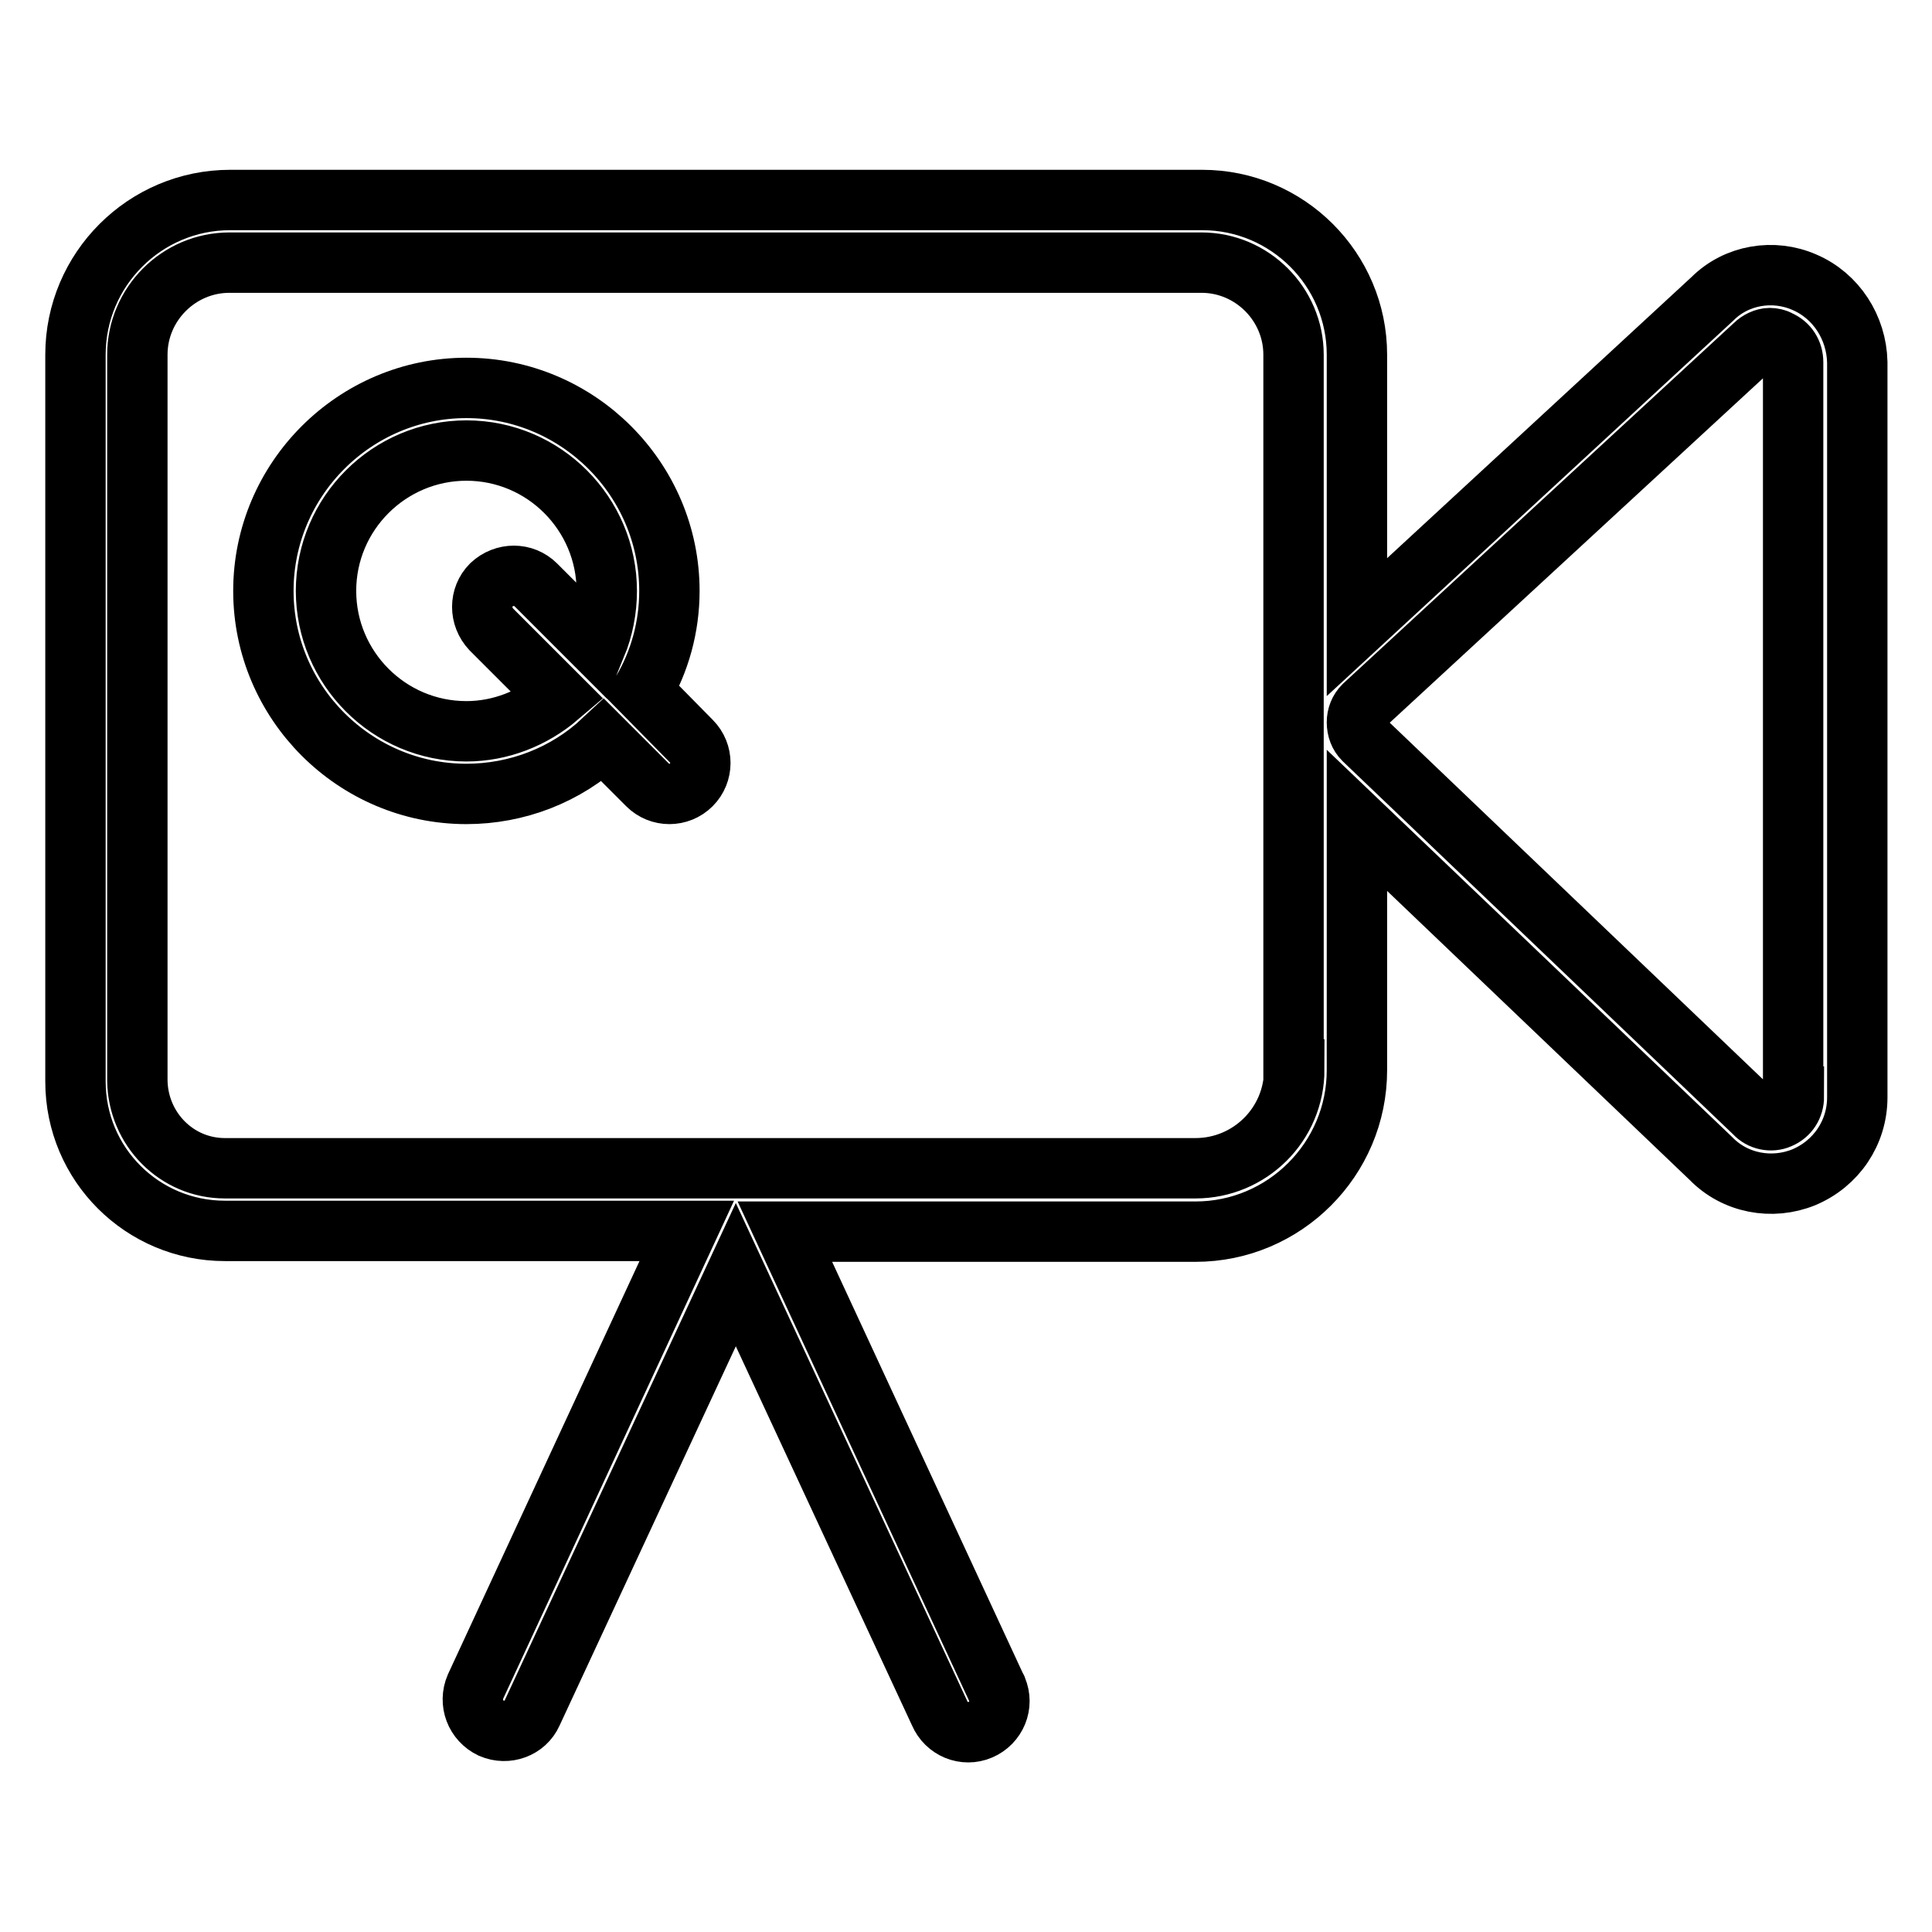 <?xml version="1.0" encoding="utf-8"?>
<!-- Svg Vector Icons : http://www.onlinewebfonts.com/icon -->
<!DOCTYPE svg PUBLIC "-//W3C//DTD SVG 1.1//EN" "http://www.w3.org/Graphics/SVG/1.1/DTD/svg11.dtd">
<svg version="1.1" xmlns="http://www.w3.org/2000/svg" xmlns:xlink="http://www.w3.org/1999/xlink" x="0px" y="0px" viewBox="0 0 256 256" enable-background="new 0 0 256 256" xml:space="preserve">
<g> <path stroke-width="8" fill-opacity="0" stroke="#000000"  d="M239.1,37.4c-4.1-1.8-9-1-12.2,2.2l-47.1,43.5V47c0-11.3-9.2-20.5-20.5-20.5H30.5C19.2,26.5,10,35.7,10,47 v96.3c0,11,8.9,19.8,19.8,19.8H91l-28,60.4c-0.9,2.1,0,4.5,2.1,5.5c2.1,0.9,4.5,0,5.4-2l27-58.1l27,58.1c0.9,2.1,3.3,3.1,5.4,2.2 s3.1-3.3,2.2-5.4c0-0.1-0.1-0.2-0.1-0.2l-28-60.4h54.4c11.8,0,21.4-9.6,21.4-21.4v-33.1l46.9,44.8c3.2,3.3,8.1,4.2,12.3,2.5 c4.3-1.8,7.1-5.9,7.1-10.6V48C246,43.4,243.3,39.2,239.1,37.4z M171.5,141.7c0,7.3-5.9,13.1-13.1,13.1H29.8 c-6.4,0-11.5-5.2-11.6-11.6V47c0-6.7,5.5-12.2,12.2-12.2h128.8c6.7,0,12.2,5.5,12.2,12.2V141.7z M237.7,145.3 c0,1.3-0.7,2.4-1.9,2.9c-1.1,0.5-2.5,0.2-3.3-0.7L180.7,98c-0.6-0.6-0.9-1.4-0.9-2.3c0-0.8,0.3-1.6,0.9-2.2l51.8-47.8 c0.5-0.5,1.3-0.9,2-0.9c0.4,0,0.9,0.1,1.2,0.3c1.2,0.5,1.9,1.6,1.9,2.9V145.3L237.7,145.3z"/> <path stroke-width="8" fill-opacity="0" stroke="#000000"  d="M85.1,91.6c2.3-3.9,3.6-8.5,3.6-13.3c0-14.8-12.1-26.9-26.9-26.9c-14.8,0-26.9,12.1-26.9,26.9 c0,14.8,12.1,26.9,26.9,26.9c6.7,0,13.2-2.5,18.1-7.1l5.9,5.9c1.6,1.6,4.2,1.6,5.8,0c0,0,0,0,0,0c1.6-1.6,1.6-4.2,0-5.8 c0,0,0,0,0,0L85.1,91.6z M61.8,96.9c-10.3,0-18.6-8.4-18.6-18.6c0-10.3,8.4-18.6,18.6-18.6c10.3,0,18.6,8.4,18.6,18.6 c0,2.5-0.5,5-1.4,7.2l-8-8c-1.6-1.6-4.2-1.6-5.9,0c-1.6,1.6-1.6,4.2,0,5.9l8.9,8.9C70.6,95.2,66.3,96.9,61.8,96.9z"/></g>
</svg>
